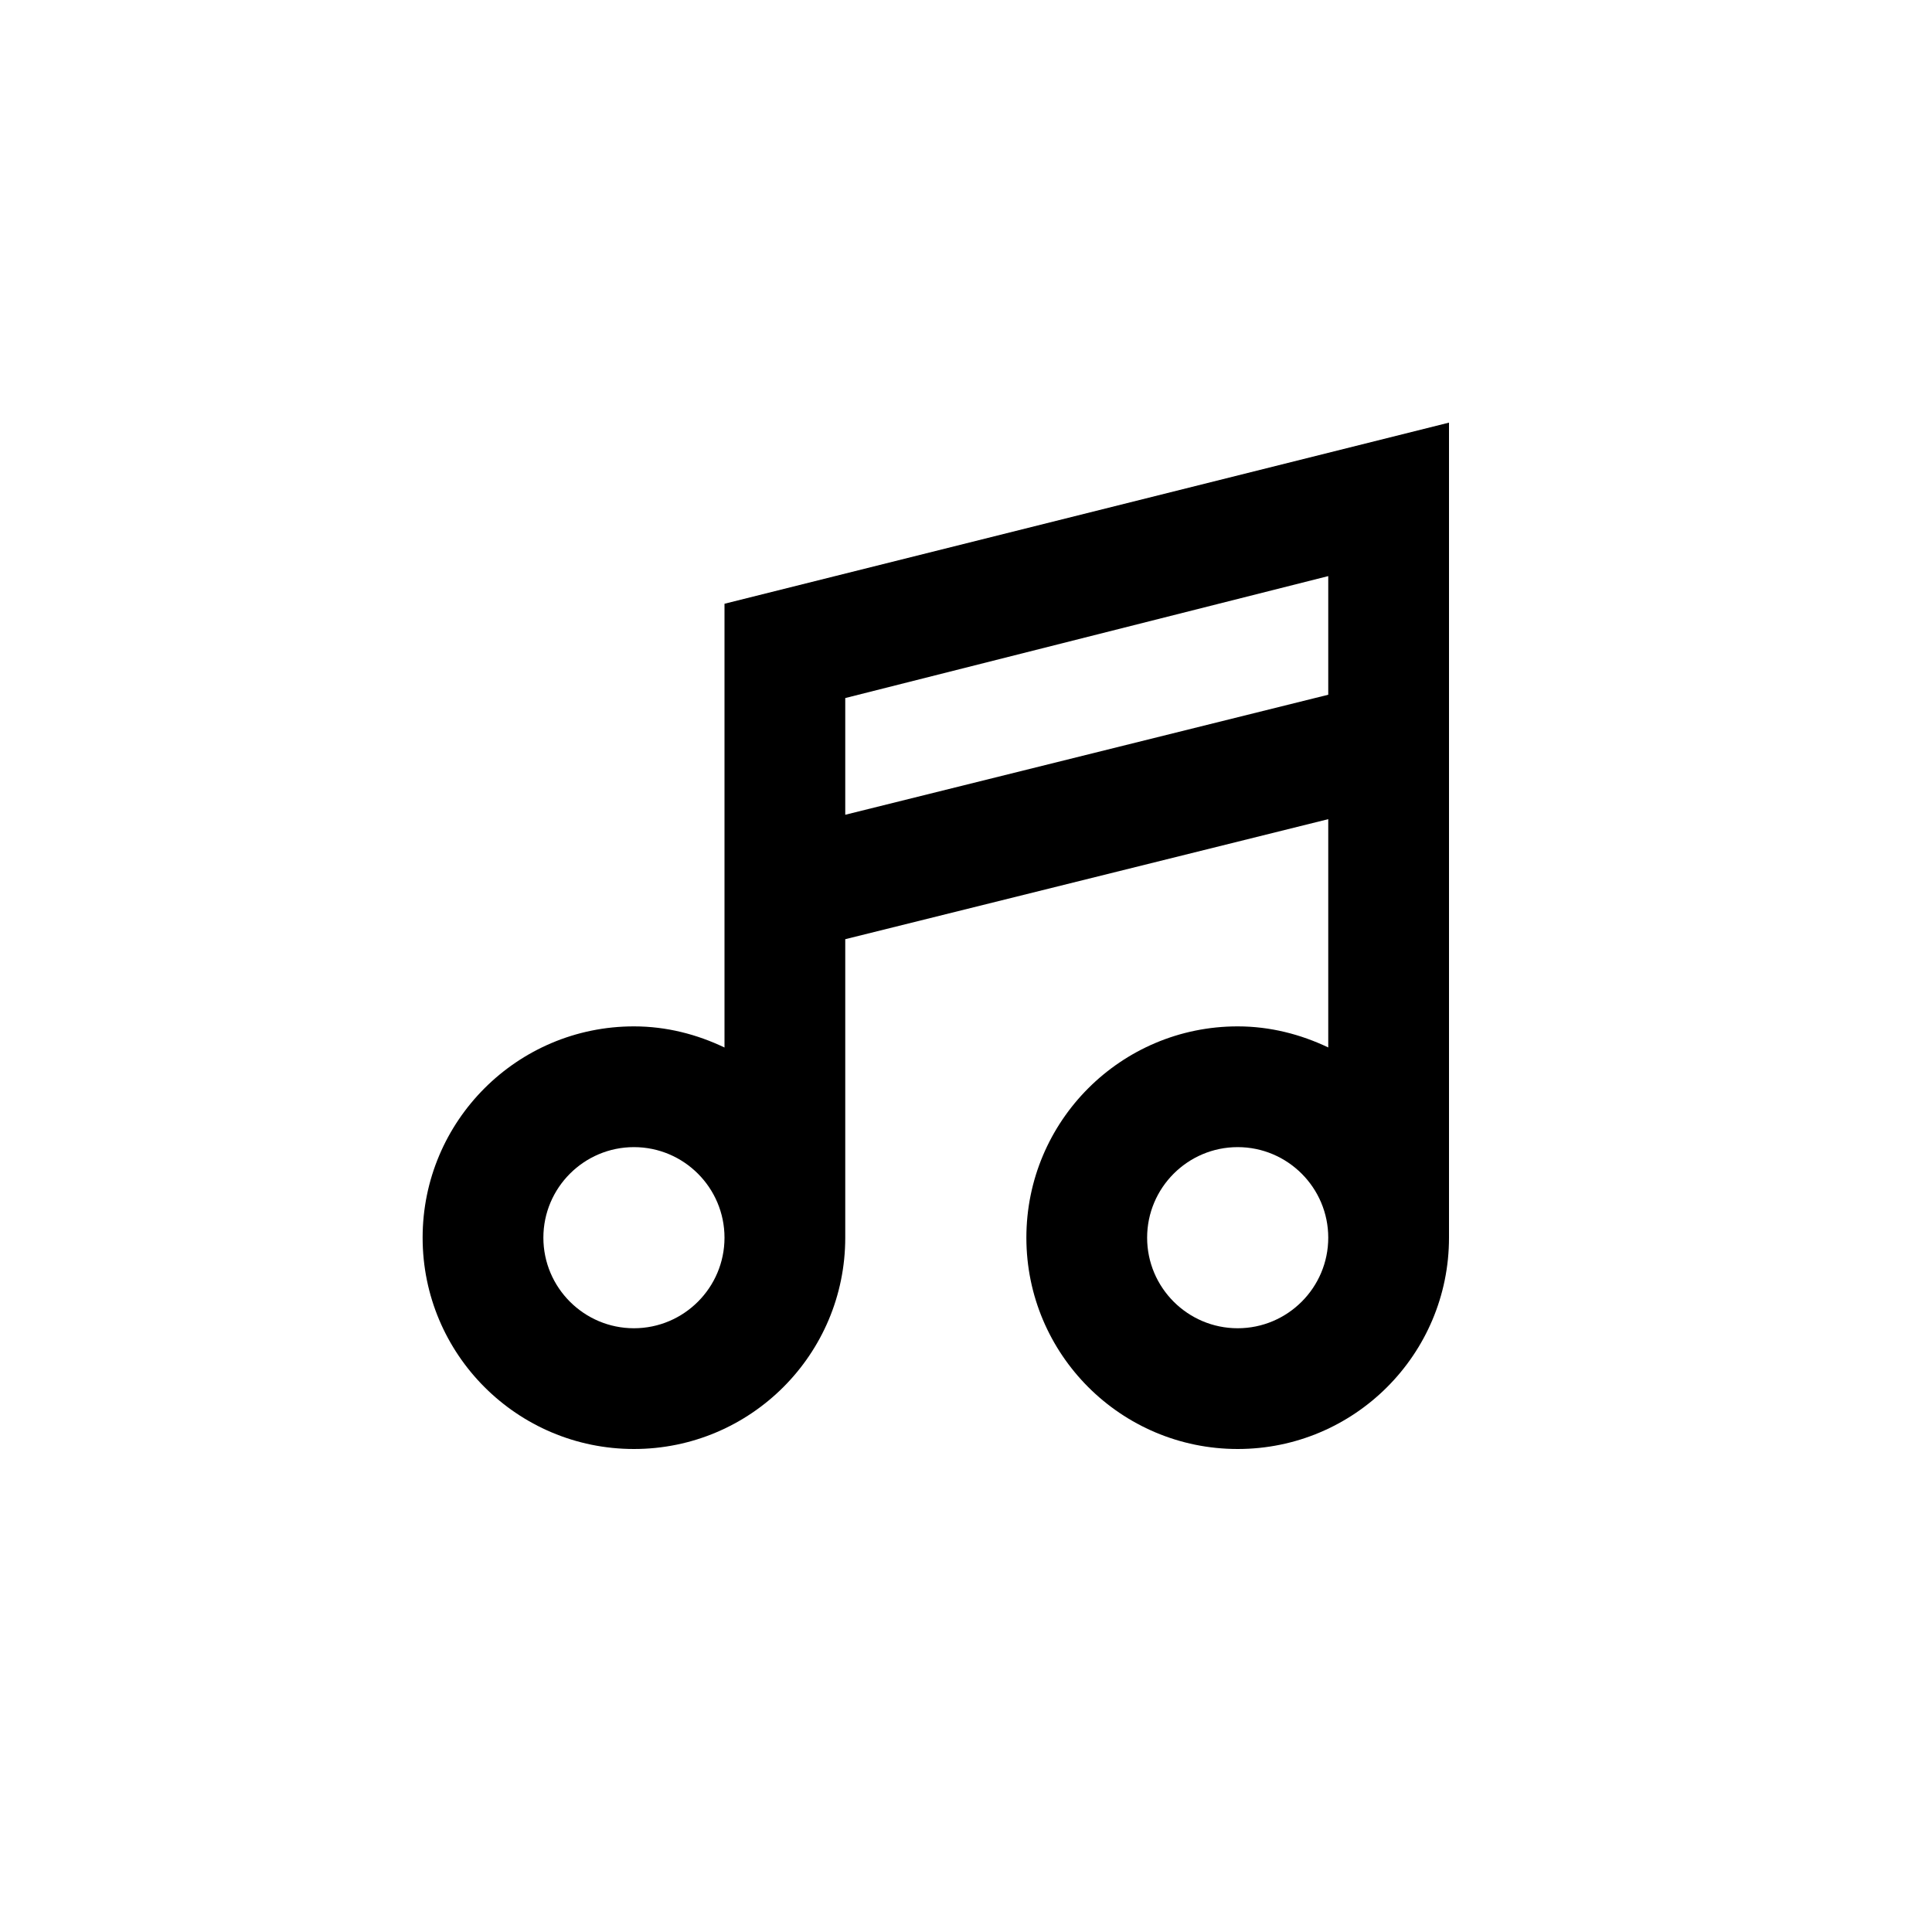 <?xml version="1.0" ?><!DOCTYPE svg  PUBLIC '-//W3C//DTD SVG 1.1 Tiny//EN'  'http://www.w3.org/Graphics/SVG/1.1/DTD/svg11-tiny.dtd'><svg baseProfile="tiny" height="32px" version="1.1" viewBox="0 0 32 32" width="32px" xml:space="preserve" xmlns="http://www.w3.org/2000/svg" xmlns:xlink="http://www.w3.org/1999/xlink"><g id="Guides__x26__Forms"/><g id="Icons"><path d="M12,10v7.35C11.544,17.132,11.039,17,10.5,17C8.567,17,7,18.567,7,20.5S8.567,24,10.5,24s3.5-1.567,3.5-3.5v-4.944l8-1.988   v3.781C21.544,17.132,21.039,17,20.5,17c-1.933,0-3.5,1.567-3.5,3.5s1.567,3.5,3.5,3.5s3.5-1.567,3.5-3.5V7L12,10z M10.5,22   C9.673,22,9,21.327,9,20.5S9.673,19,10.5,19s1.5,0.673,1.5,1.5S11.327,22,10.5,22z M14,13.495v-1.933l8-2.02v1.965L14,13.495z    M20.5,22c-0.827,0-1.5-0.673-1.5-1.5s0.673-1.5,1.5-1.5s1.5,0.673,1.5,1.5S21.327,22,20.5,22z"/></g></svg>